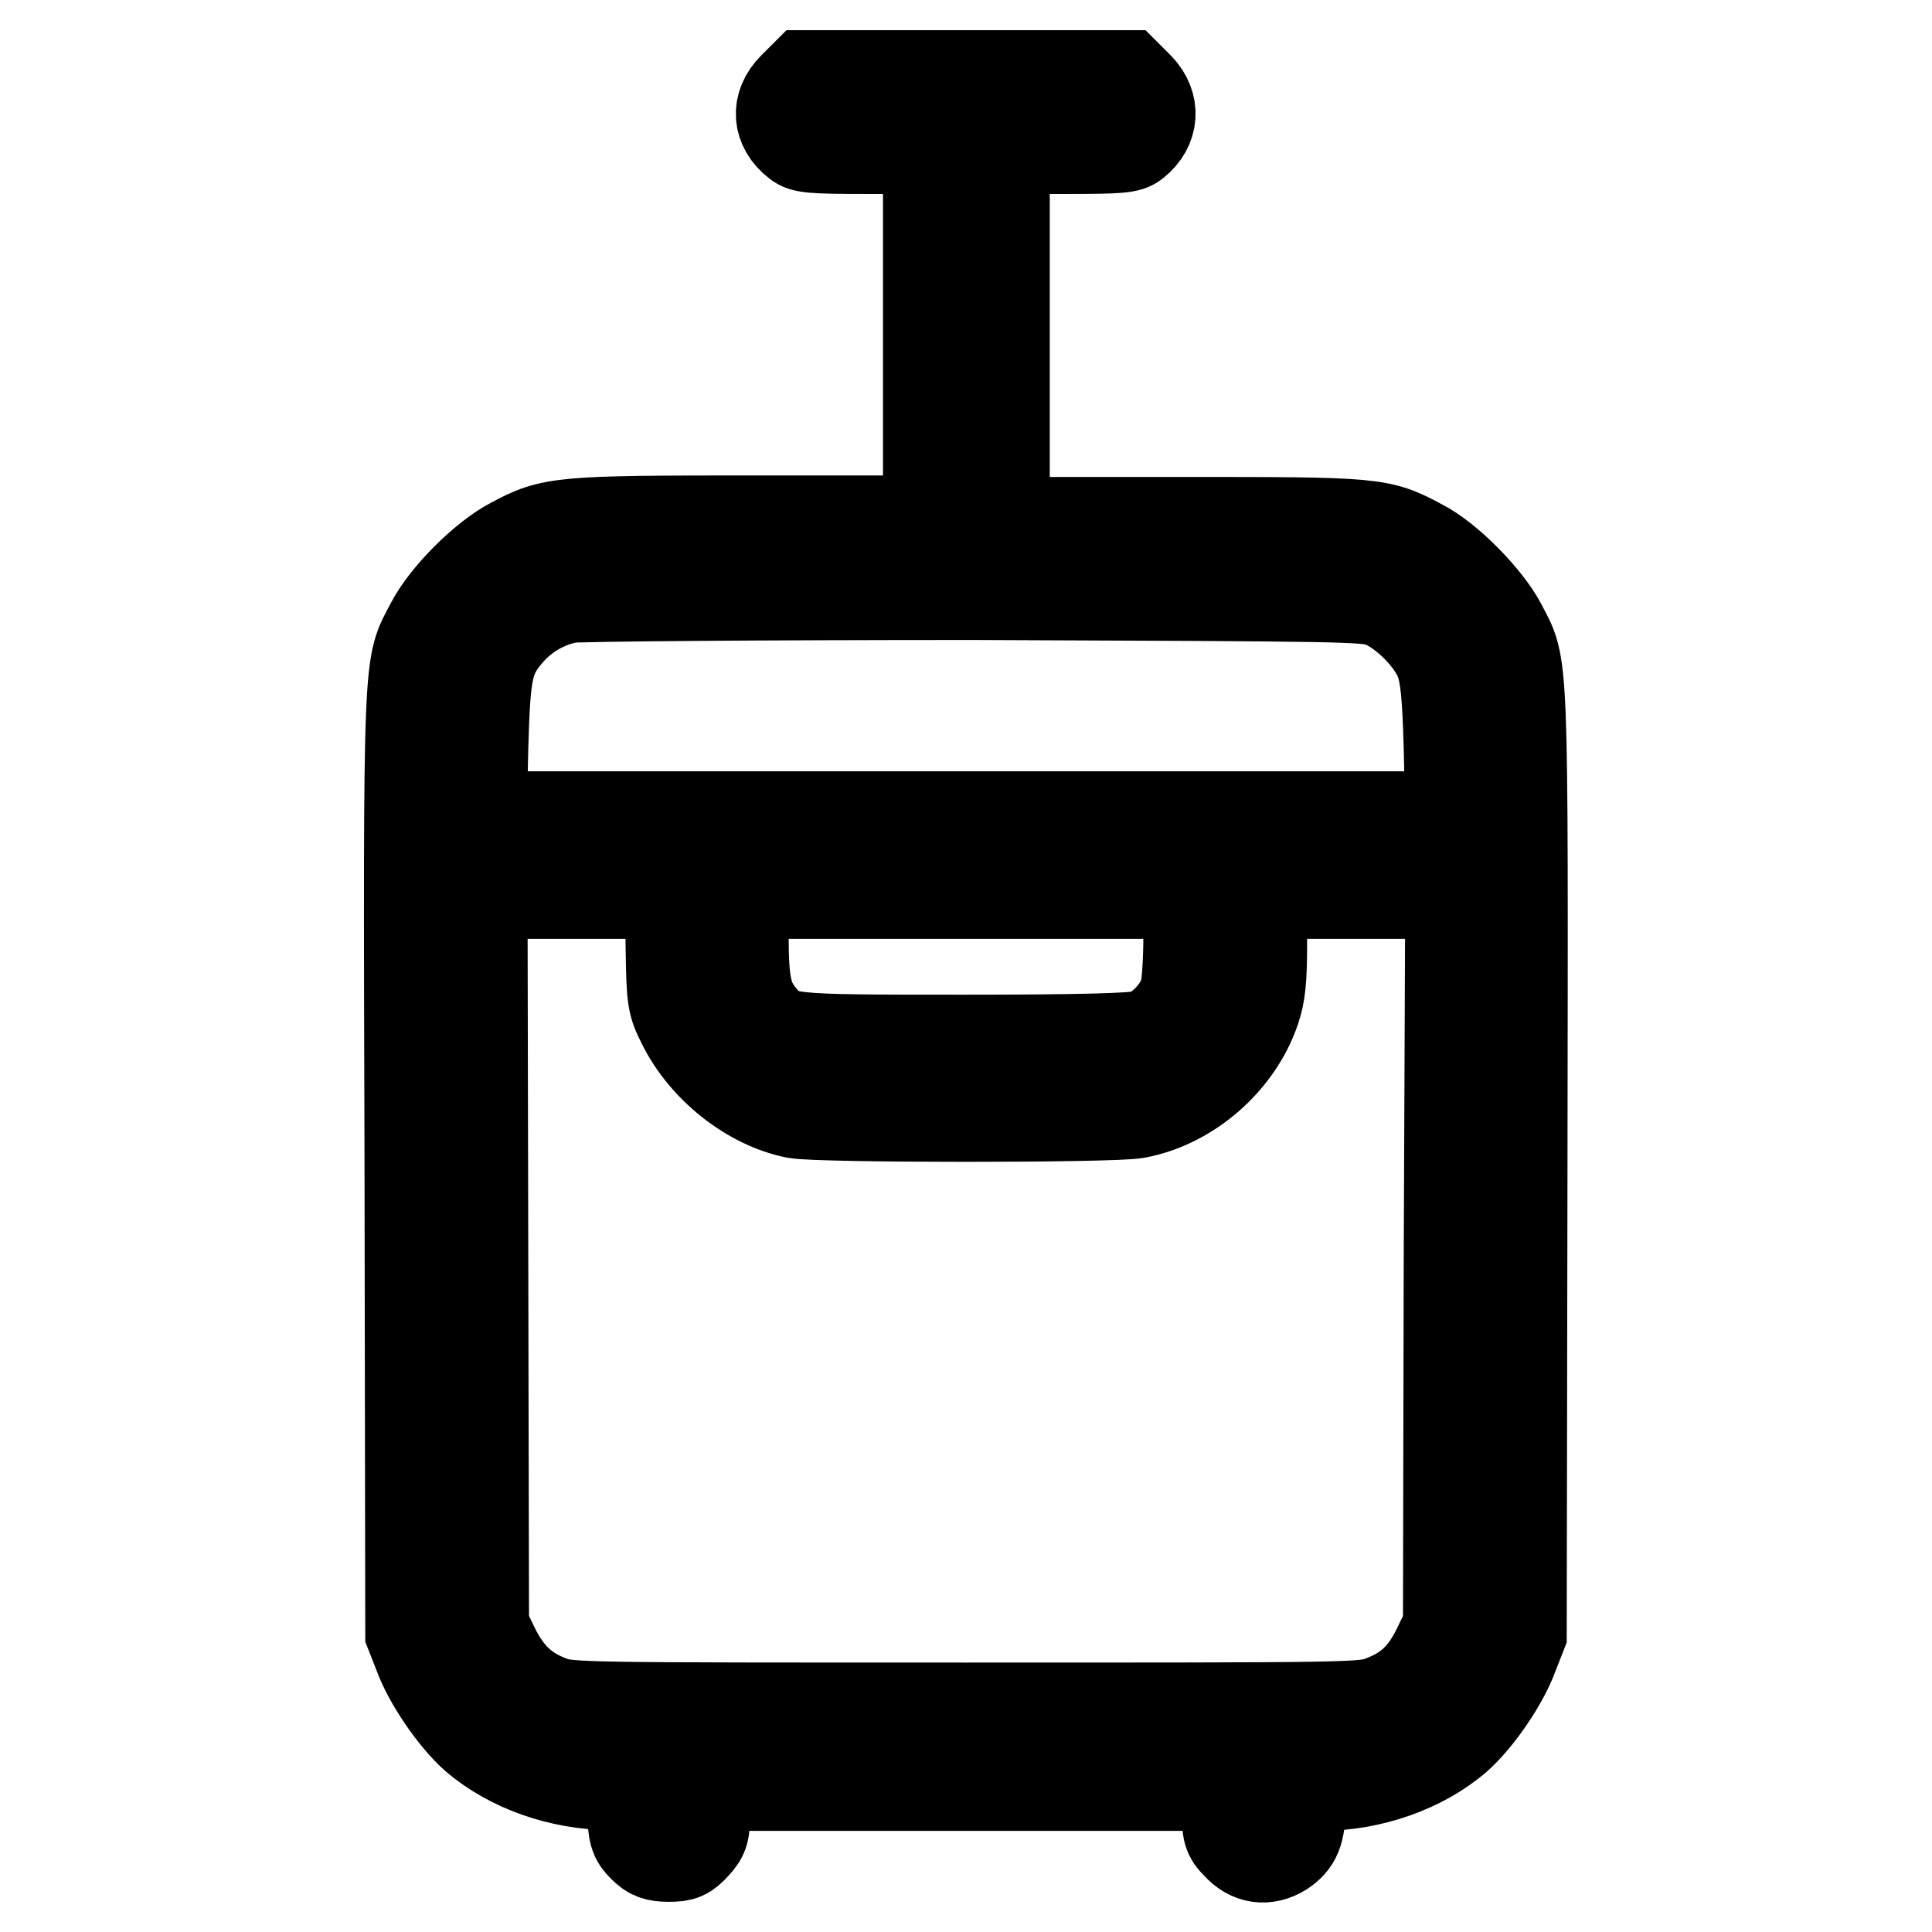 <?xml version="1.0" encoding="utf-8"?>
<!-- Svg Vector Icons : http://www.onlinewebfonts.com/icon -->
<!DOCTYPE svg PUBLIC "-//W3C//DTD SVG 1.1//EN" "http://www.w3.org/Graphics/SVG/1.1/DTD/svg11.dtd">
<svg version="1.1" xmlns="http://www.w3.org/2000/svg" xmlns:xlink="http://www.w3.org/1999/xlink" x="0px" y="0px" viewBox="0 0 256 256" enable-background="new 0 0 256 256" xml:space="preserve">
<g><g><g><path stroke-width="12" fill-opacity="0" stroke="#000000"  d="M105.1,11.6c-2.3,2.3-2.1,5.3,0.5,7.3c0.8,0.7,2.1,0.8,9.2,0.8h8.2v24.7V69H99.8c-25.6,0-26.7,0.1-31.9,2.9C64.2,73.8,59,79,57.1,82.7c-3,5.8-3,2.4-2.8,71.3l0.1,62.4l1.1,2.8c1.3,3.6,4.7,8.5,7.4,10.9c4.6,4,11.4,6.4,18.1,6.4h2.6l0.2,3.5c0.1,3,0.3,3.6,1.4,4.7c1,1,1.7,1.3,3.4,1.3c1.8,0,2.3-0.2,3.5-1.5c1.2-1.3,1.3-1.8,1.3-4.7v-3.2H128h34.6v3.2c0,2.9,0.1,3.4,1.3,4.6c1.7,1.9,3.9,2.2,6,0.9c1.8-1.2,2.4-2.5,2.4-6v-2.7h2.7c6.7,0,13.5-2.4,18.1-6.4c2.7-2.4,6.1-7.3,7.4-10.9l1.1-2.8l0.1-62.4c0.1-68.9,0.2-65.5-2.8-71.3c-1.9-3.6-7.1-8.9-10.7-10.7c-5.4-2.9-6-2.9-31.8-2.9h-23.3V44.4V19.7h8.2c7.1,0,8.3-0.1,9.1-0.8c2.5-2,2.7-5,0.5-7.3l-1.6-1.6H128h-21.3L105.1,11.6z M183.1,79.8c3,1.2,6.7,4.9,7.8,7.9c0.6,1.8,0.9,4.1,1.1,11.4l0.2,9.1H128H63.8l0.2-9.1c0.3-10.4,0.6-12.1,3.6-15.5c2-2.2,4.7-3.8,7.8-4.4c1.1-0.2,25.3-0.4,53.7-0.4C178.9,79,180.9,79,183.1,79.8z M88.9,125.6c0.1,6.9,0.2,7.4,1.5,10c2.9,5.9,9,10.7,15,11.9c3.3,0.6,42,0.6,45.2,0c7-1.3,13.4-6.9,15.7-13.7c0.7-2.1,0.9-3.9,0.9-9v-6.4h12.5h12.5L192,167l-0.1,48.5l-1.5,3.1c-1.8,3.6-3.9,5.5-7.4,6.8c-2.4,0.9-3.7,0.9-55,0.9c-51.2,0-52.6,0-55-0.9c-3.5-1.3-5.6-3.3-7.4-6.8l-1.5-3.1L64,167l-0.1-48.6h12.5h12.4L88.9,125.6z M157.5,124c0,3.1-0.2,6.5-0.5,7.4c-0.6,2.4-3.2,5.1-5.4,5.8c-1.3,0.4-8.4,0.6-23.9,0.6c-24.5,0-24.2,0-26.8-3c-1.9-2.3-2.4-4.2-2.4-10.8v-5.6H128h29.5V124z"/></g></g></g>
</svg>